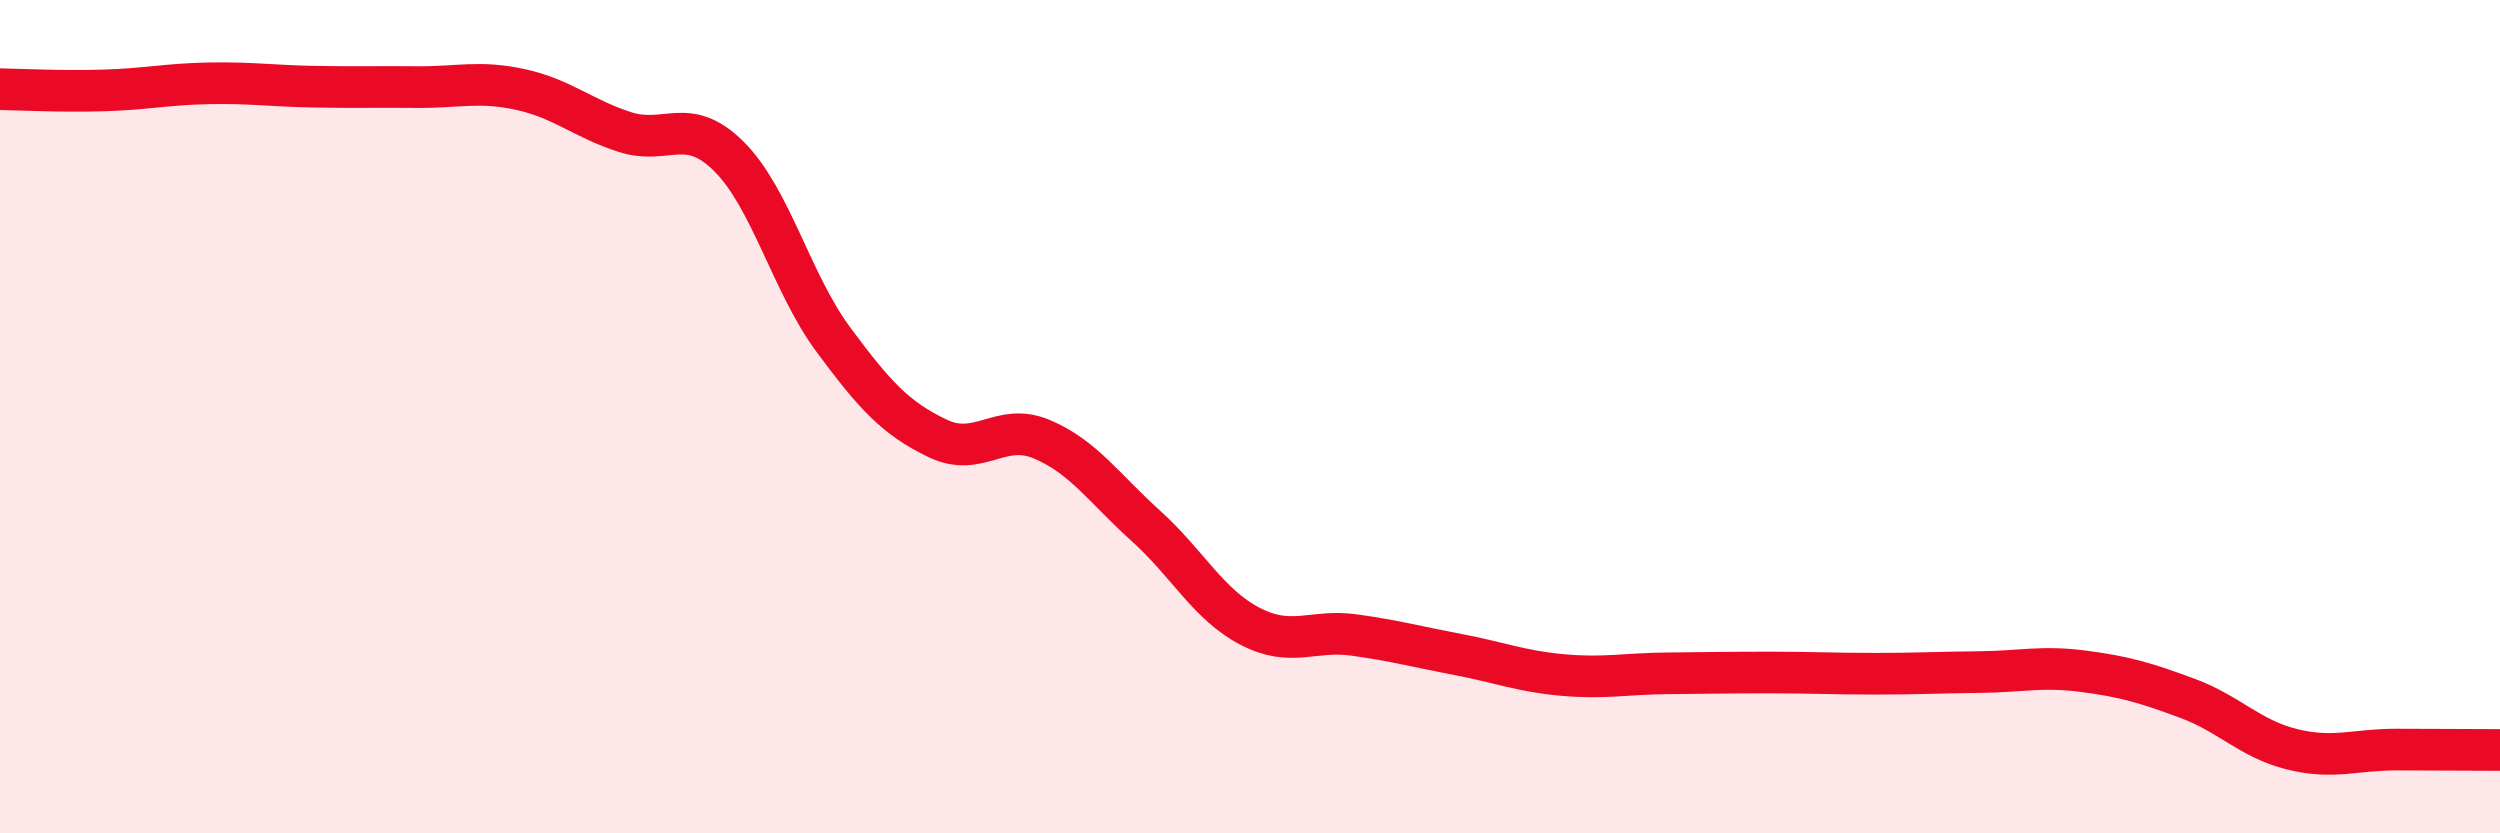 
    <svg width="60" height="20" viewBox="0 0 60 20" xmlns="http://www.w3.org/2000/svg">
      <path
        d="M 0,2.14 C 0.5,2.15 1.5,2.2 2.5,2.17 C 3.5,2.14 4,2.02 5,2 C 6,1.98 6.5,2.06 7.5,2.08 C 8.5,2.1 9,2.08 10,2.09 C 11,2.1 11.5,1.93 12.5,2.15 C 13.5,2.37 14,2.85 15,3.17 C 16,3.49 16.5,2.76 17.5,3.76 C 18.5,4.76 19,6.8 20,8.15 C 21,9.5 21.5,10.04 22.5,10.52 C 23.5,11 24,10.12 25,10.54 C 26,10.96 26.5,11.72 27.5,12.62 C 28.5,13.52 29,14.51 30,15.03 C 31,15.55 31.5,15.1 32.5,15.24 C 33.5,15.38 34,15.52 35,15.71 C 36,15.9 36.5,16.11 37.5,16.2 C 38.5,16.29 39,16.17 40,16.16 C 41,16.15 41.5,16.14 42.5,16.14 C 43.5,16.14 44,16.17 45,16.17 C 46,16.17 46.5,16.14 47.5,16.13 C 48.5,16.12 49,15.98 50,16.11 C 51,16.24 51.5,16.39 52.5,16.76 C 53.5,17.13 54,17.73 55,17.98 C 56,18.23 56.5,17.99 57.5,17.99 C 58.5,17.99 59.5,18 60,18L60 20L0 20Z"
        fill="#EB0A25"
        opacity="0.1"
        stroke-linecap="round"
        stroke-linejoin="round"
      />
      <path
        d="M 0,2.14 C 0.5,2.15 1.5,2.2 2.5,2.17 C 3.5,2.14 4,2.02 5,2 C 6,1.98 6.5,2.06 7.5,2.08 C 8.5,2.1 9,2.08 10,2.09 C 11,2.1 11.5,1.93 12.5,2.15 C 13.5,2.37 14,2.85 15,3.17 C 16,3.49 16.5,2.76 17.5,3.76 C 18.5,4.76 19,6.8 20,8.15 C 21,9.5 21.5,10.04 22.5,10.52 C 23.5,11 24,10.12 25,10.54 C 26,10.96 26.5,11.72 27.5,12.62 C 28.5,13.52 29,14.51 30,15.03 C 31,15.55 31.5,15.1 32.5,15.24 C 33.5,15.38 34,15.52 35,15.71 C 36,15.9 36.5,16.11 37.5,16.2 C 38.5,16.29 39,16.17 40,16.16 C 41,16.15 41.5,16.14 42.5,16.14 C 43.5,16.14 44,16.17 45,16.17 C 46,16.17 46.5,16.14 47.5,16.13 C 48.5,16.12 49,15.98 50,16.11 C 51,16.24 51.5,16.39 52.5,16.76 C 53.5,17.13 54,17.73 55,17.98 C 56,18.23 56.5,17.99 57.5,17.99 C 58.5,17.99 59.5,18 60,18"
        stroke="#EB0A25"
        stroke-width="1"
        fill="none"
        stroke-linecap="round"
        stroke-linejoin="round"
      />
    </svg>
  